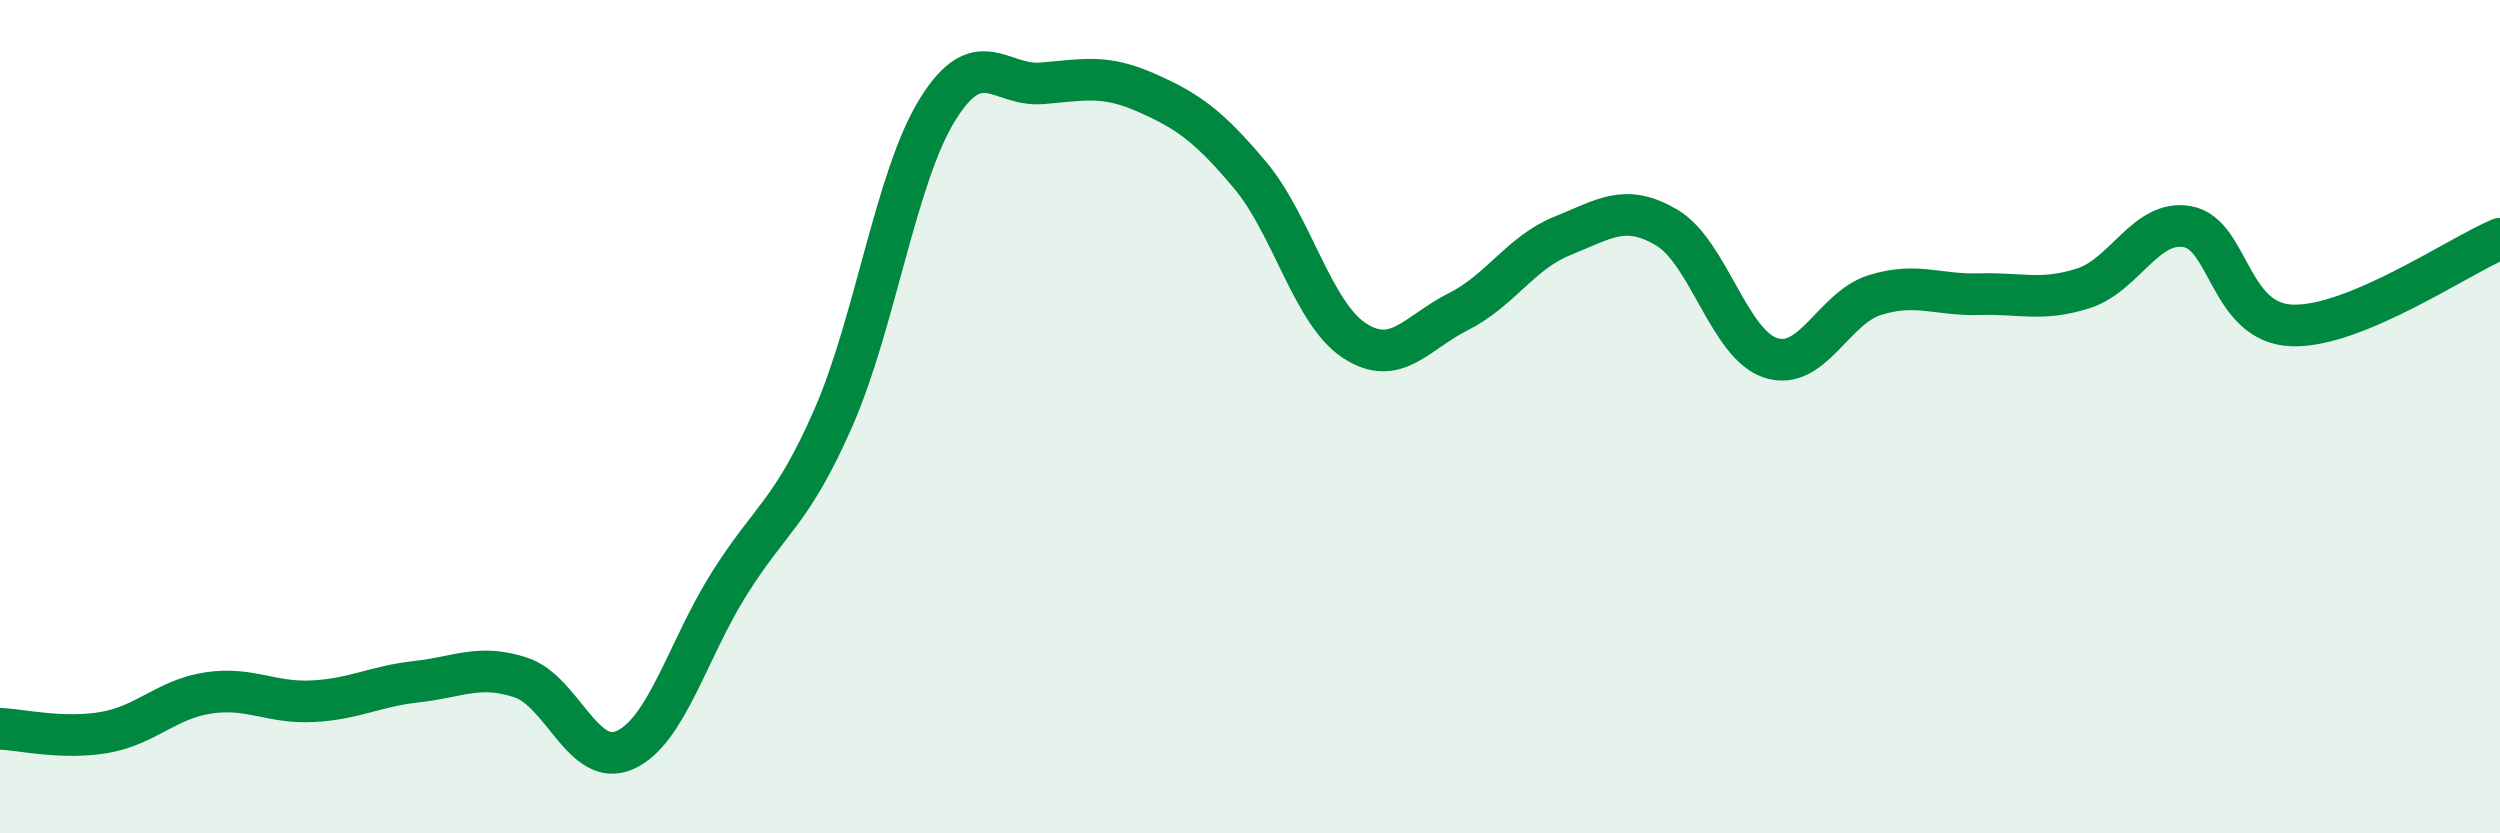 
    <svg width="60" height="20" viewBox="0 0 60 20" xmlns="http://www.w3.org/2000/svg">
      <path
        d="M 0,17.49 C 0.5,17.51 1.5,17.75 2.5,17.58 C 3.5,17.41 4,16.78 5,16.63 C 6,16.48 6.5,16.88 7.5,16.83 C 8.5,16.78 9,16.47 10,16.36 C 11,16.25 11.5,15.93 12.5,16.26 C 13.5,16.59 14,18.45 15,18 C 16,17.55 16.5,15.6 17.5,14.01 C 18.5,12.42 19,12.31 20,10.03 C 21,7.75 21.5,4.24 22.5,2.63 C 23.5,1.02 24,2.08 25,2 C 26,1.92 26.5,1.78 27.5,2.22 C 28.5,2.66 29,3.01 30,4.2 C 31,5.39 31.5,7.51 32.5,8.17 C 33.5,8.83 34,7.98 35,7.48 C 36,6.98 36.5,6.06 37.5,5.66 C 38.5,5.26 39,4.87 40,5.46 C 41,6.05 41.5,8.27 42.5,8.59 C 43.5,8.91 44,7.39 45,7.08 C 46,6.77 46.5,7.09 47.5,7.06 C 48.5,7.03 49,7.24 50,6.92 C 51,6.6 51.5,5.26 52.5,5.44 C 53.5,5.62 53.5,7.75 55,7.81 C 56.5,7.87 59,6.15 60,5.73L60 20L0 20Z"
        fill="#008740"
        opacity="0.1"
        stroke-linecap="round"
        stroke-linejoin="round"
      />
      <path
        d="M 0,17.49 C 0.5,17.51 1.5,17.75 2.5,17.58 C 3.5,17.41 4,16.78 5,16.63 C 6,16.48 6.5,16.88 7.5,16.83 C 8.5,16.78 9,16.47 10,16.36 C 11,16.25 11.5,15.93 12.5,16.26 C 13.5,16.59 14,18.45 15,18 C 16,17.55 16.5,15.6 17.5,14.01 C 18.5,12.42 19,12.31 20,10.03 C 21,7.75 21.5,4.24 22.5,2.63 C 23.5,1.02 24,2.08 25,2 C 26,1.92 26.5,1.78 27.5,2.22 C 28.5,2.66 29,3.01 30,4.2 C 31,5.39 31.5,7.51 32.5,8.17 C 33.5,8.83 34,7.98 35,7.48 C 36,6.98 36.5,6.06 37.5,5.66 C 38.5,5.26 39,4.87 40,5.46 C 41,6.05 41.5,8.27 42.5,8.59 C 43.5,8.91 44,7.39 45,7.08 C 46,6.77 46.5,7.09 47.5,7.06 C 48.5,7.03 49,7.24 50,6.92 C 51,6.6 51.5,5.26 52.5,5.44 C 53.5,5.62 53.5,7.75 55,7.81 C 56.5,7.87 59,6.15 60,5.73"
        stroke="#008740"
        stroke-width="1"
        fill="none"
        stroke-linecap="round"
        stroke-linejoin="round"
      />
    </svg>
  